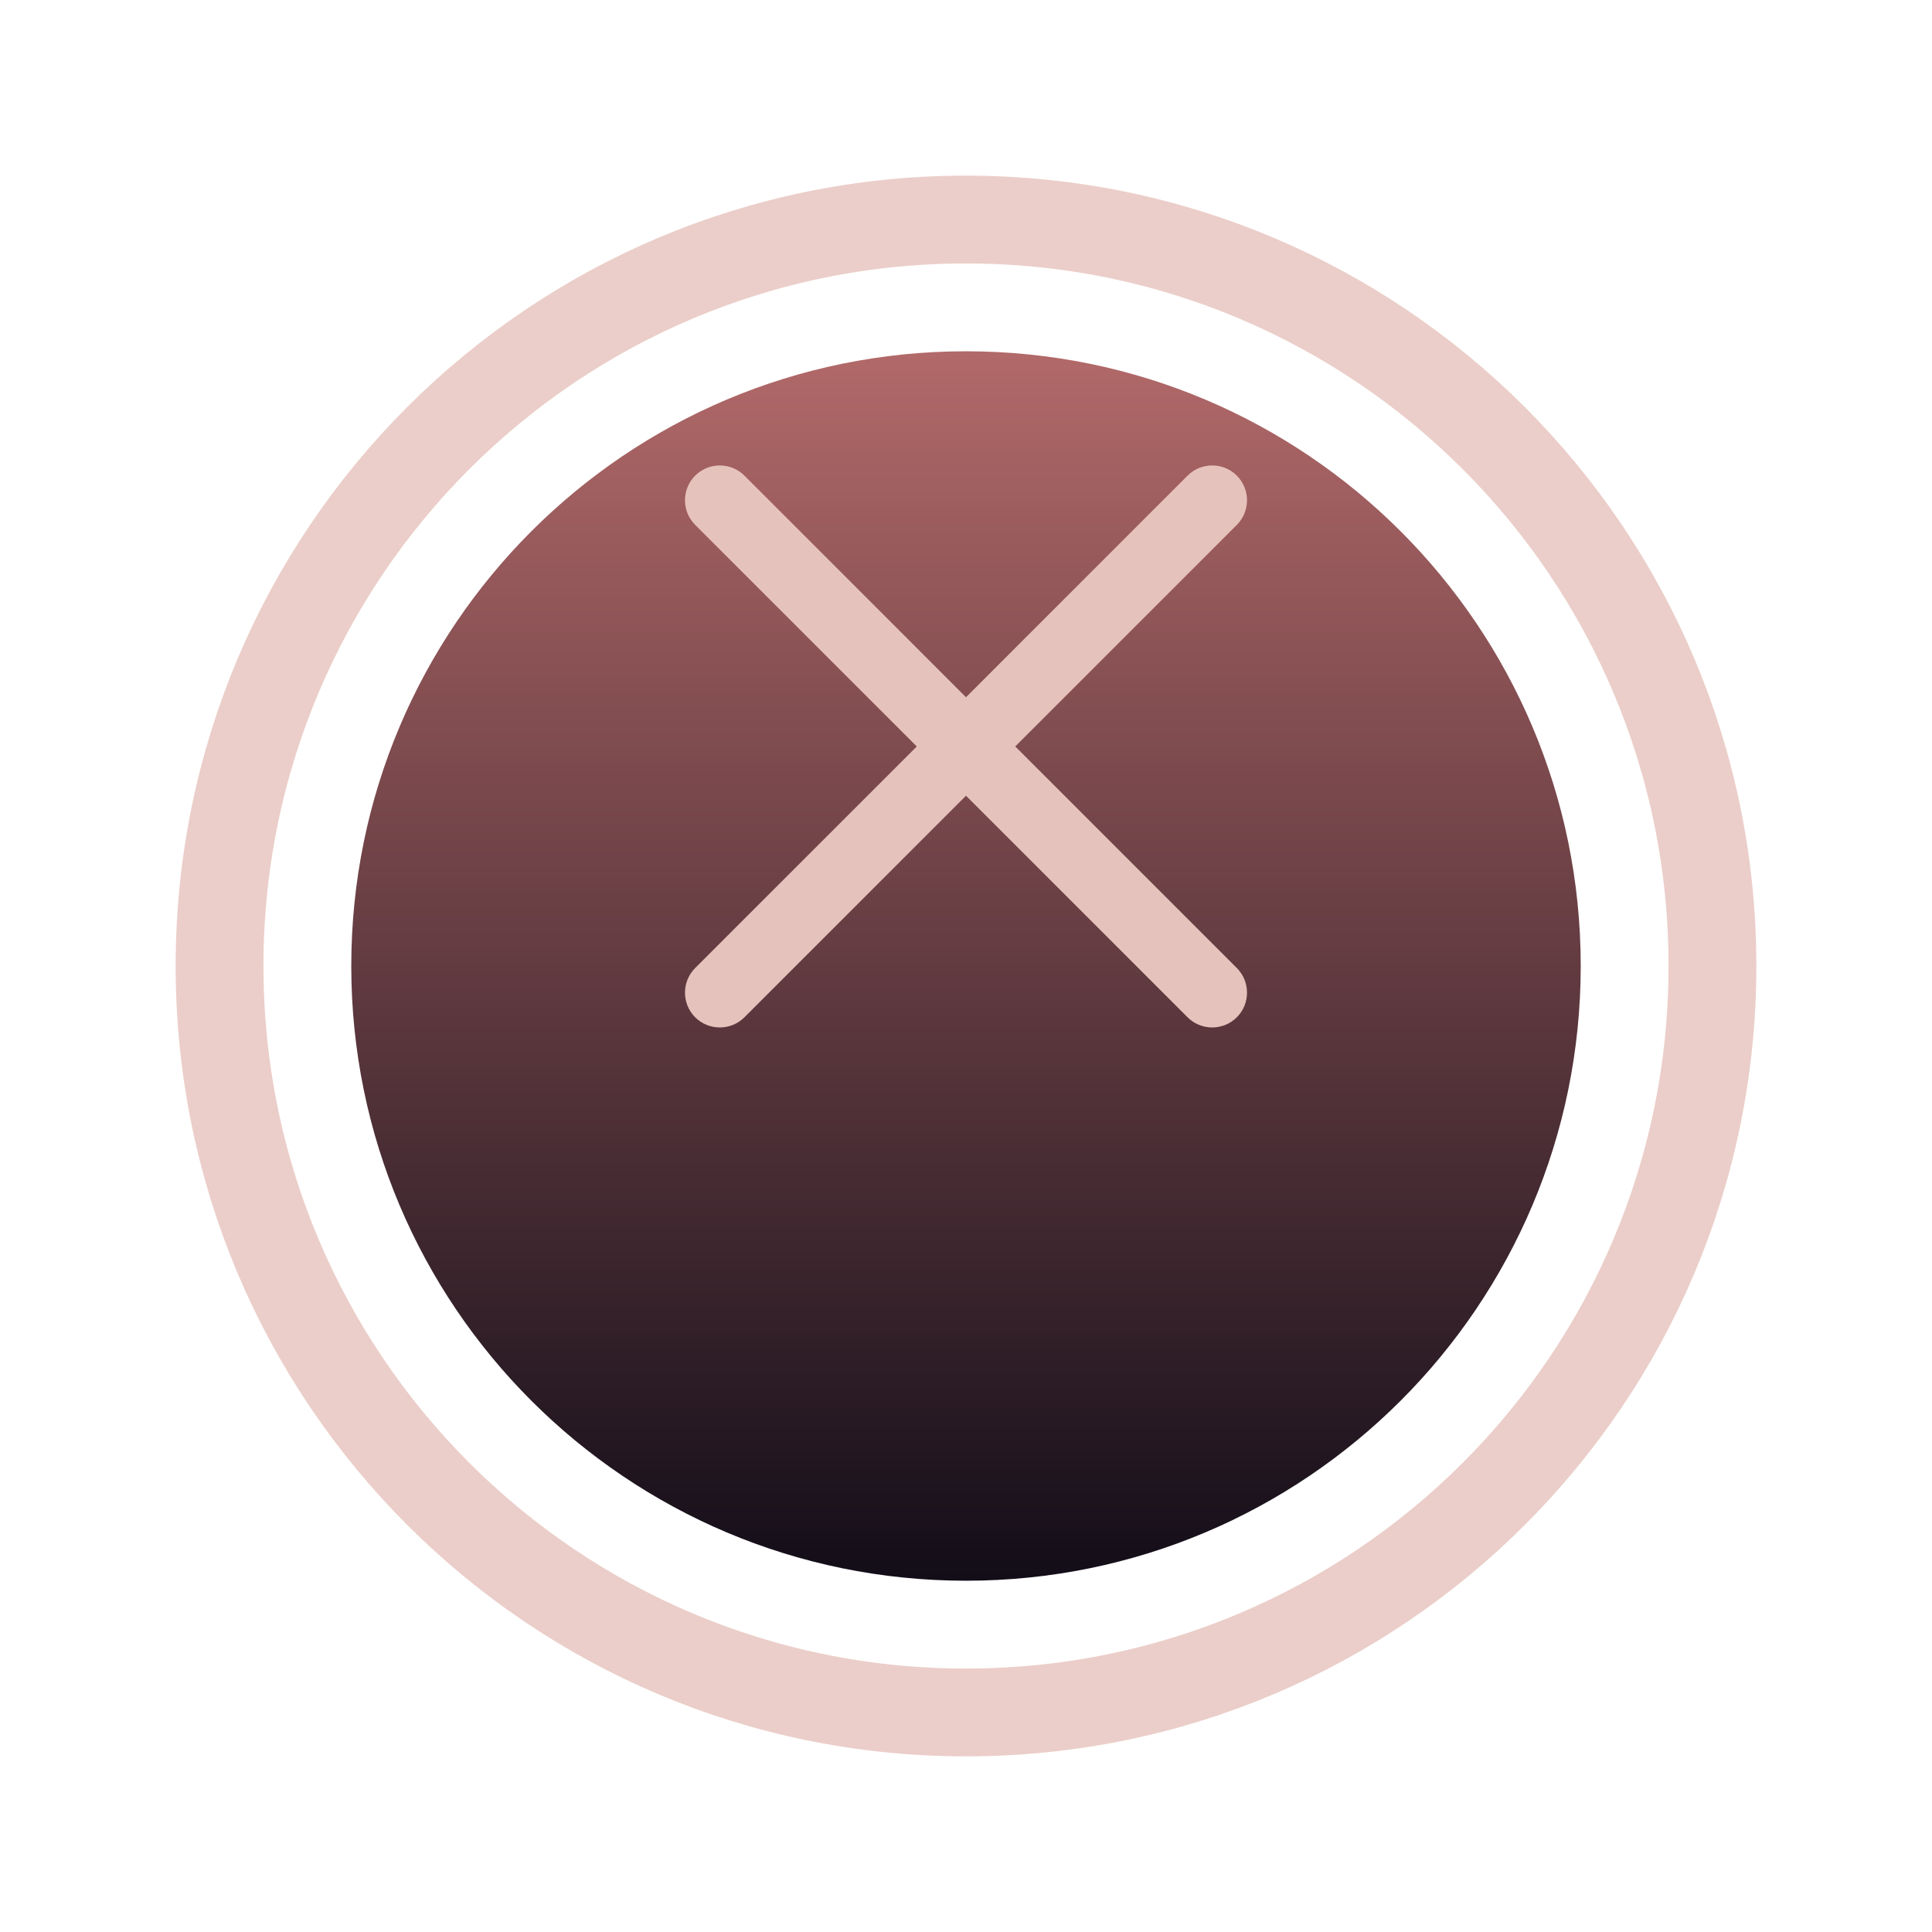 <svg width="44" height="44" viewBox="0 0 44 44" fill="none" xmlns="http://www.w3.org/2000/svg">
<g filter="url(#filter0_d_427_5937)">
<g filter="url(#filter1_f_427_5937)">
<path fill-rule="evenodd" clip-rule="evenodd" d="M22 32C29.732 32 36 25.732 36 18C36 10.268 29.732 4 22 4C14.268 4 8 10.268 8 18C8 25.732 14.268 32 22 32Z" fill="url(#paint0_linear_427_5937)"/>
</g>
<path opacity="0.8" d="M22 35C31.389 35 39 27.389 39 18C39 8.611 31.389 1 22 1C12.611 1 5 8.611 5 18C5 27.389 12.611 35 22 35Z" stroke="#E6C2BC" stroke-width="2"/>
</g>
<path fill-rule="evenodd" clip-rule="evenodd" d="M22 15.879L27.046 10.832C27.356 10.523 27.858 10.523 28.168 10.832C28.477 11.142 28.477 11.644 28.168 11.954L23.122 17L28.168 22.046C28.477 22.356 28.477 22.858 28.168 23.168C27.858 23.477 27.356 23.477 27.046 23.168L22 18.122L16.954 23.168C16.644 23.477 16.142 23.477 15.832 23.168C15.523 22.858 15.523 22.356 15.832 22.046L20.879 17L15.832 11.954C15.523 11.644 15.523 11.142 15.832 10.832C16.142 10.523 16.644 10.523 16.954 10.832L22 15.879Z" fill="#E6C2BC"/>
<defs>
<filter id="filter0_d_427_5937" x="0" y="0" width="44" height="44" filterUnits="userSpaceOnUse" color-interpolation-filters="sRGB">
<feFlood flood-opacity="0" result="BackgroundImageFix"/>
<feColorMatrix in="SourceAlpha" type="matrix" values="0 0 0 0 0 0 0 0 0 0 0 0 0 0 0 0 0 0 127 0" result="hardAlpha"/>
<feOffset dy="4"/>
<feGaussianBlur stdDeviation="2"/>
<feComposite in2="hardAlpha" operator="out"/>
<feColorMatrix type="matrix" values="0 0 0 0 0 0 0 0 0 0 0 0 0 0 0 0 0 0 0.25 0"/>
<feBlend mode="normal" in2="BackgroundImageFix" result="effect1_dropShadow_427_5937"/>
<feBlend mode="normal" in="SourceGraphic" in2="effect1_dropShadow_427_5937" result="shape"/>
</filter>
<filter id="filter1_f_427_5937" x="4" y="0" width="36" height="36" filterUnits="userSpaceOnUse" color-interpolation-filters="sRGB">
<feFlood flood-opacity="0" result="BackgroundImageFix"/>
<feBlend mode="normal" in="SourceGraphic" in2="BackgroundImageFix" result="shape"/>
<feGaussianBlur stdDeviation="2" result="effect1_foregroundBlur_427_5937"/>
</filter>
<linearGradient id="paint0_linear_427_5937" x1="22" y1="4" x2="22" y2="32" gradientUnits="userSpaceOnUse">
<stop stop-color="#B26969"/>
<stop offset="1" stop-color="#120D18"/>
</linearGradient>
</defs>
</svg>
